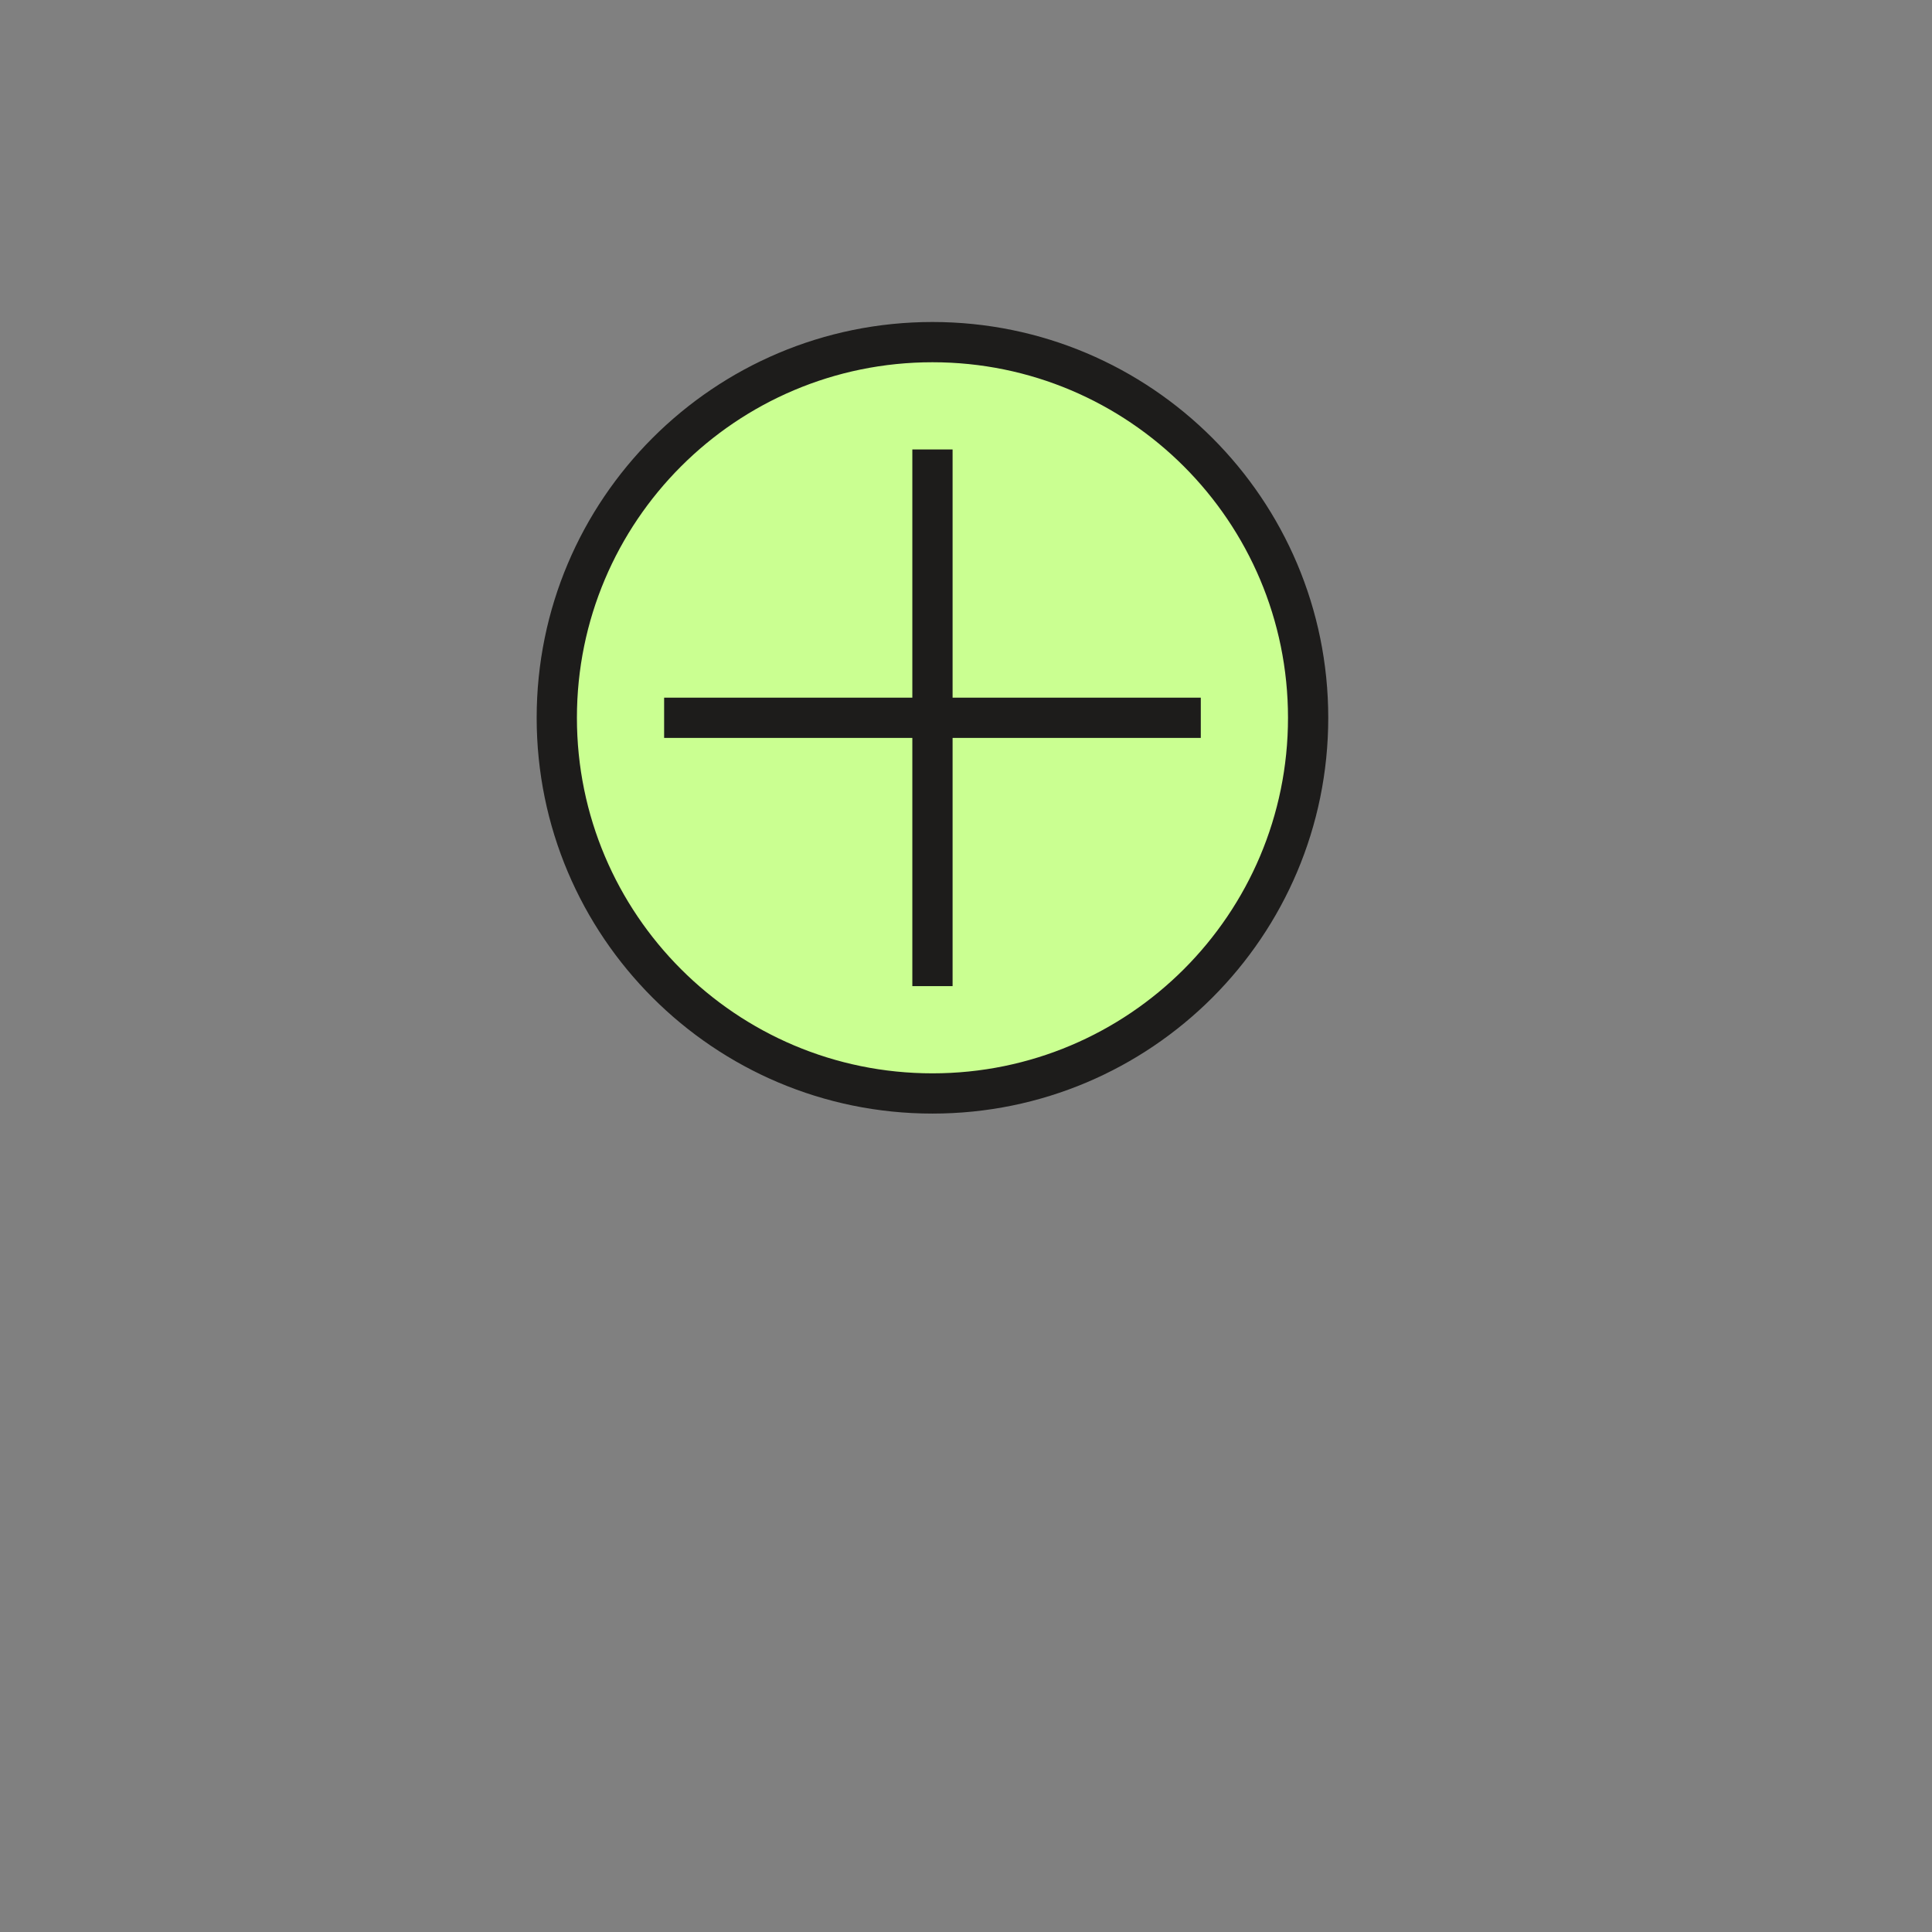 <svg width="36" height="36" viewBox="0 0 36 36" fill="none" xmlns="http://www.w3.org/2000/svg">
<rect x="0" y="0" width="36" height="36" fill="#808080" stroke="none"/>
<path d="M17.375 20.375C21.241 20.375 24.375 17.241 24.375 13.375C24.375 9.509 21.241 6.375 17.375 6.375C13.509 6.375 10.375 9.509 10.375 13.375C10.375 17.241 13.509 20.375 17.375 20.375Z" fill="#CAFF91"/>
<path fill-rule="evenodd" clip-rule="evenodd" d="M17.375 6.75C13.716 6.75 10.75 9.716 10.75 13.375C10.75 17.034 13.716 20 17.375 20C21.034 20 24 17.034 24 13.375C24 9.716 21.034 6.75 17.375 6.75ZM10 13.375C10 9.302 13.302 6 17.375 6C21.448 6 24.75 9.302 24.75 13.375C24.75 17.448 21.448 20.75 17.375 20.75C13.302 20.75 10 17.448 10 13.375Z" fill="#1D1C1B"/>
<path fill-rule="evenodd" clip-rule="evenodd" d="M17 18.375V8.375H17.75V18.375H17Z" fill="#1D1C1B"/>
<path fill-rule="evenodd" clip-rule="evenodd" d="M12.375 13H22.375V13.75H12.375V13Z" fill="#1D1C1B"/>
</svg>
